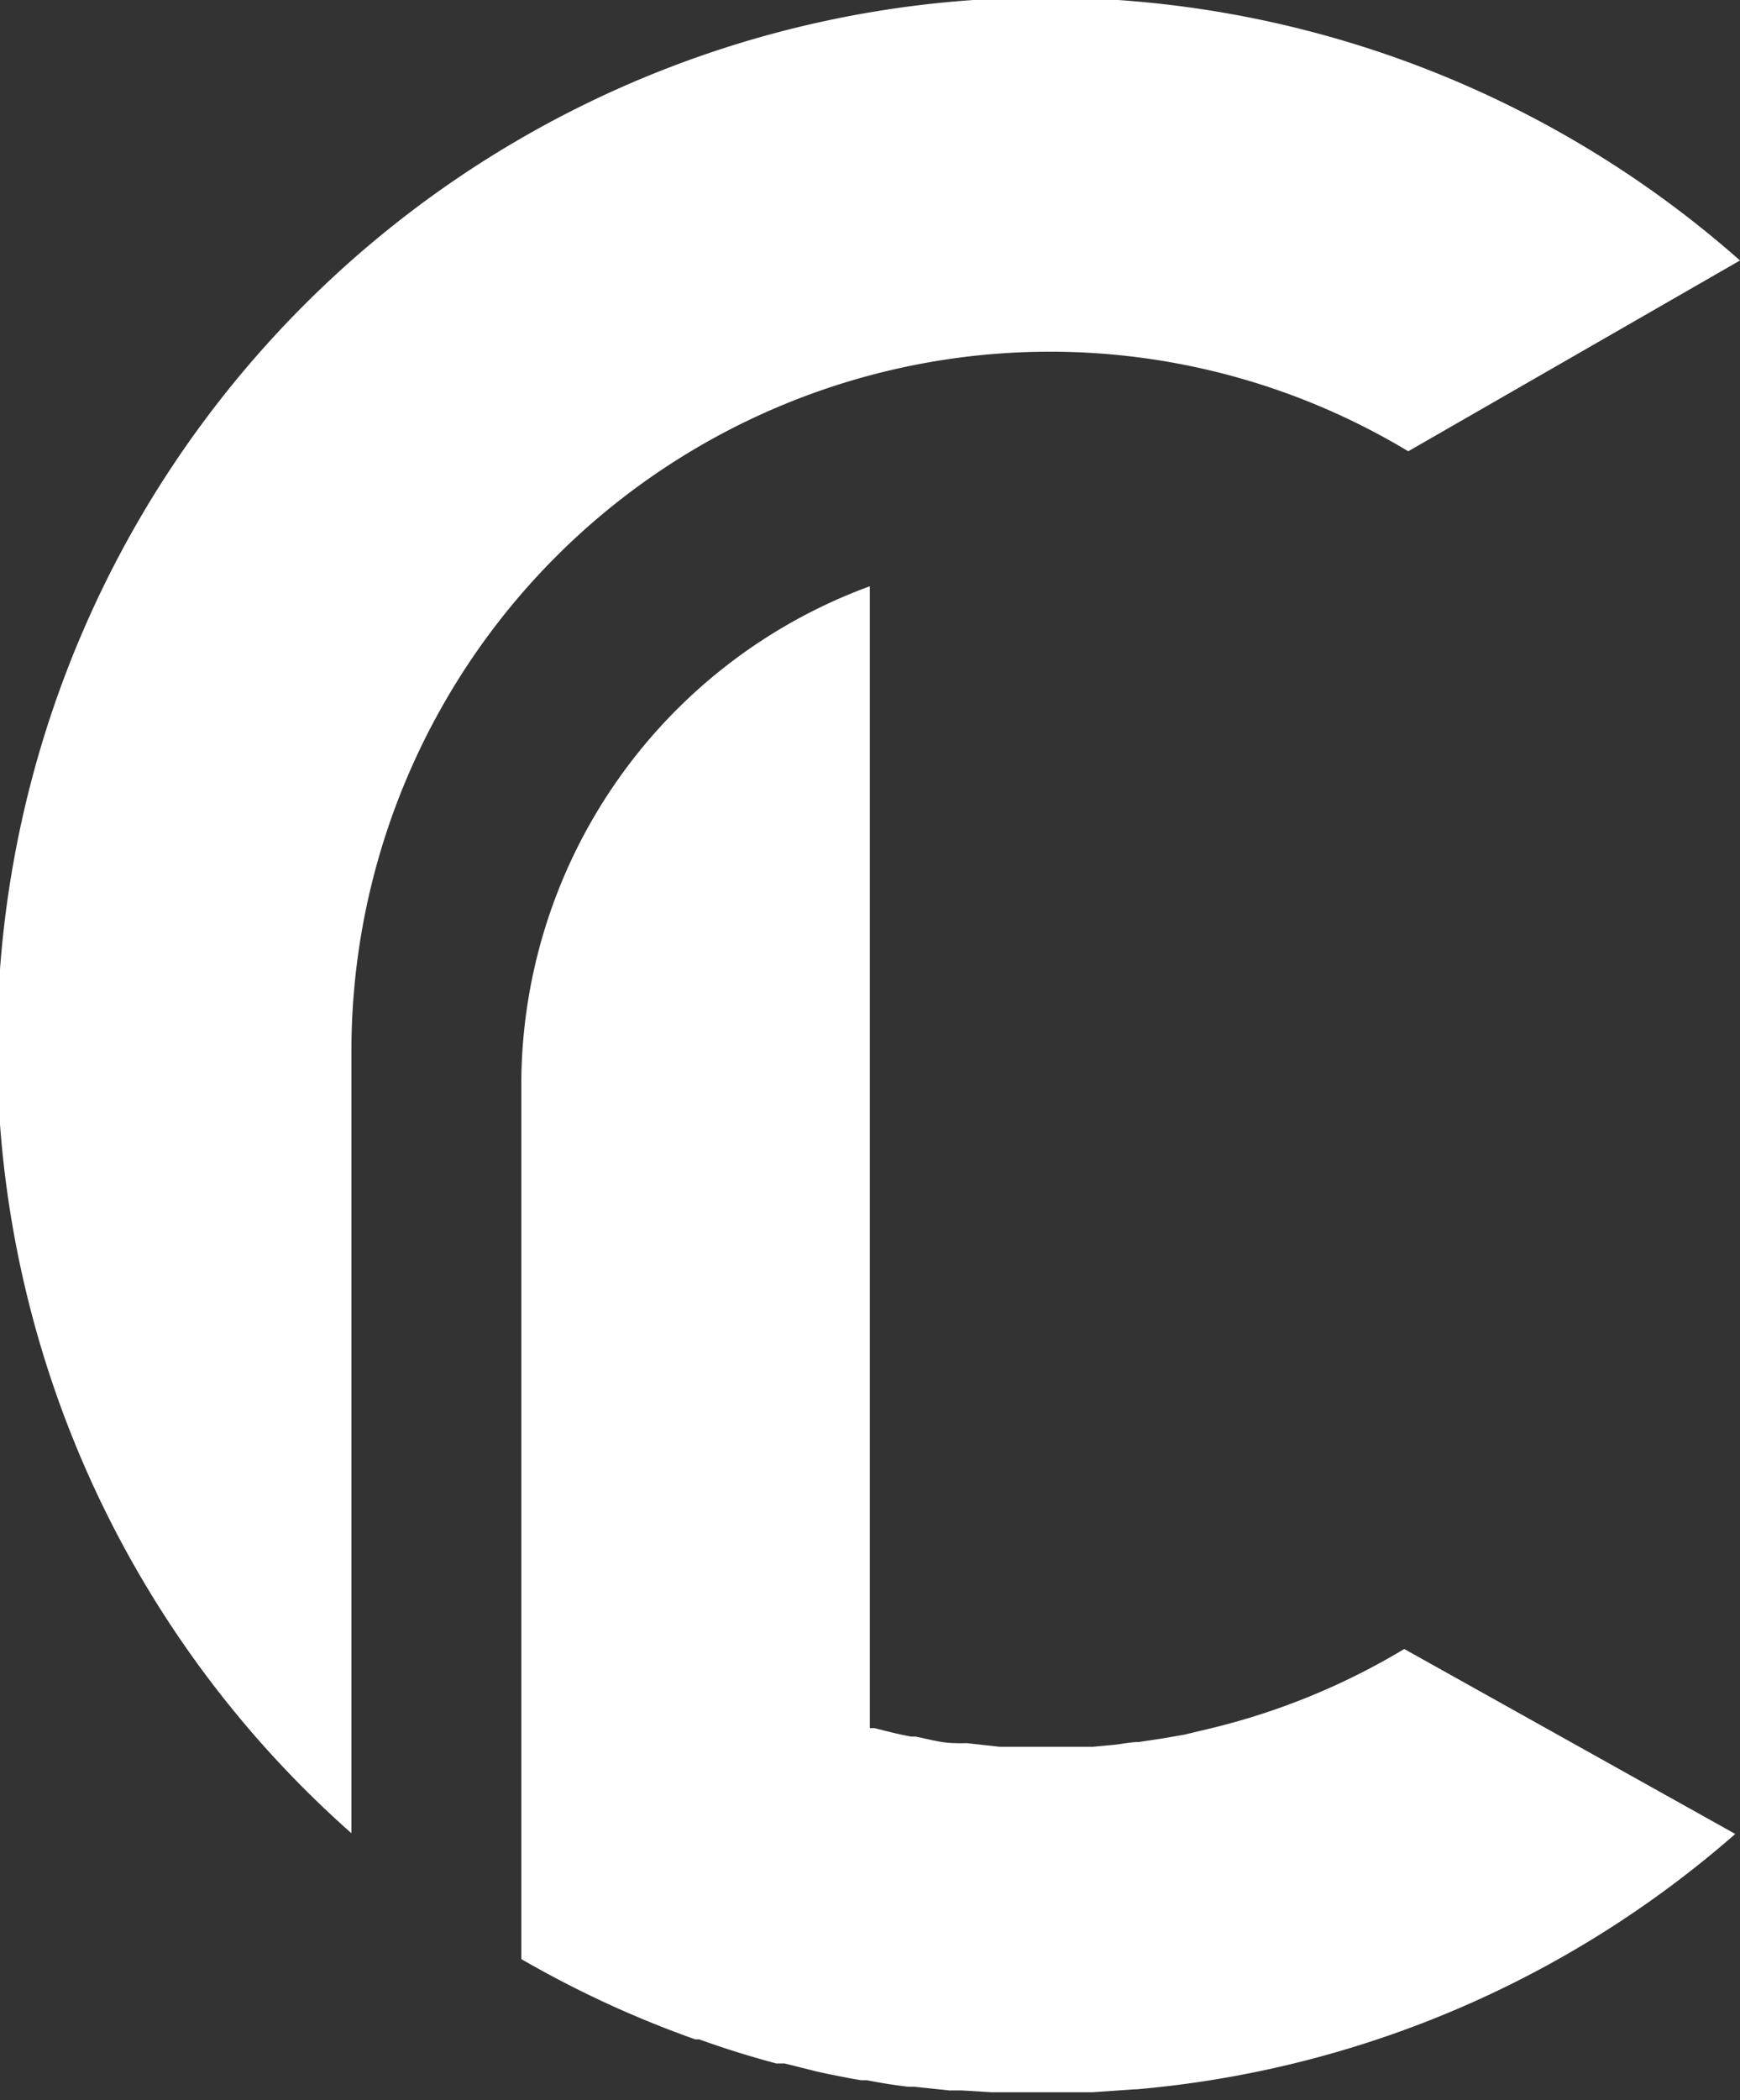 <svg xmlns="http://www.w3.org/2000/svg" viewBox="0 0 47.73 57.57"><rect x="0" y="0" width="47.73" height="57.57" fill="#333333" stroke="none"/><defs><style>.cls-1{fill:#fff;}</style></defs><g id="Ebene_2" data-name="Ebene 2"><g id="Ebene_1-2" data-name="Ebene 1"><path class="cls-1" d="M28.78,9.64a19.07,19.07,0,0,1,9.85,2.73l9.1-5.23A28.76,28.76,0,0,0,9.64,50.25V28.78h0A19.17,19.17,0,0,1,28.78,9.64Z"/><path class="cls-1" d="M38.52,45.2a18.91,18.91,0,0,1-5.37,2.19l-.67.16-.58.1-.66.1c-.24,0-.48.06-.72.08l-.54.05c-.43,0-.86,0-1.29,0s-.85,0-1.27,0l-.91-.1a3,3,0,0,1-.31,0c-.37,0-.73-.11-1.09-.18l-.12,0c-.34-.06-.68-.15-1-.23l-.13,0V16.07A14.56,14.56,0,0,0,14.3,29.73V41.4h0V53.7a28.69,28.69,0,0,0,4.77,2.2h0l.11,0c.69.25,1.4.47,2.11.66l.23,0,.88.22.27.06c.31.06.63.13.95.18l.16,0q.55.11,1.14.18l.17,0,.95.1.34,0,.83.05.33,0c.38,0,.76,0,1.15,0s.85,0,1.27,0l1.16-.08h.05a28.7,28.7,0,0,0,16.43-7Z"/></g></g></svg>